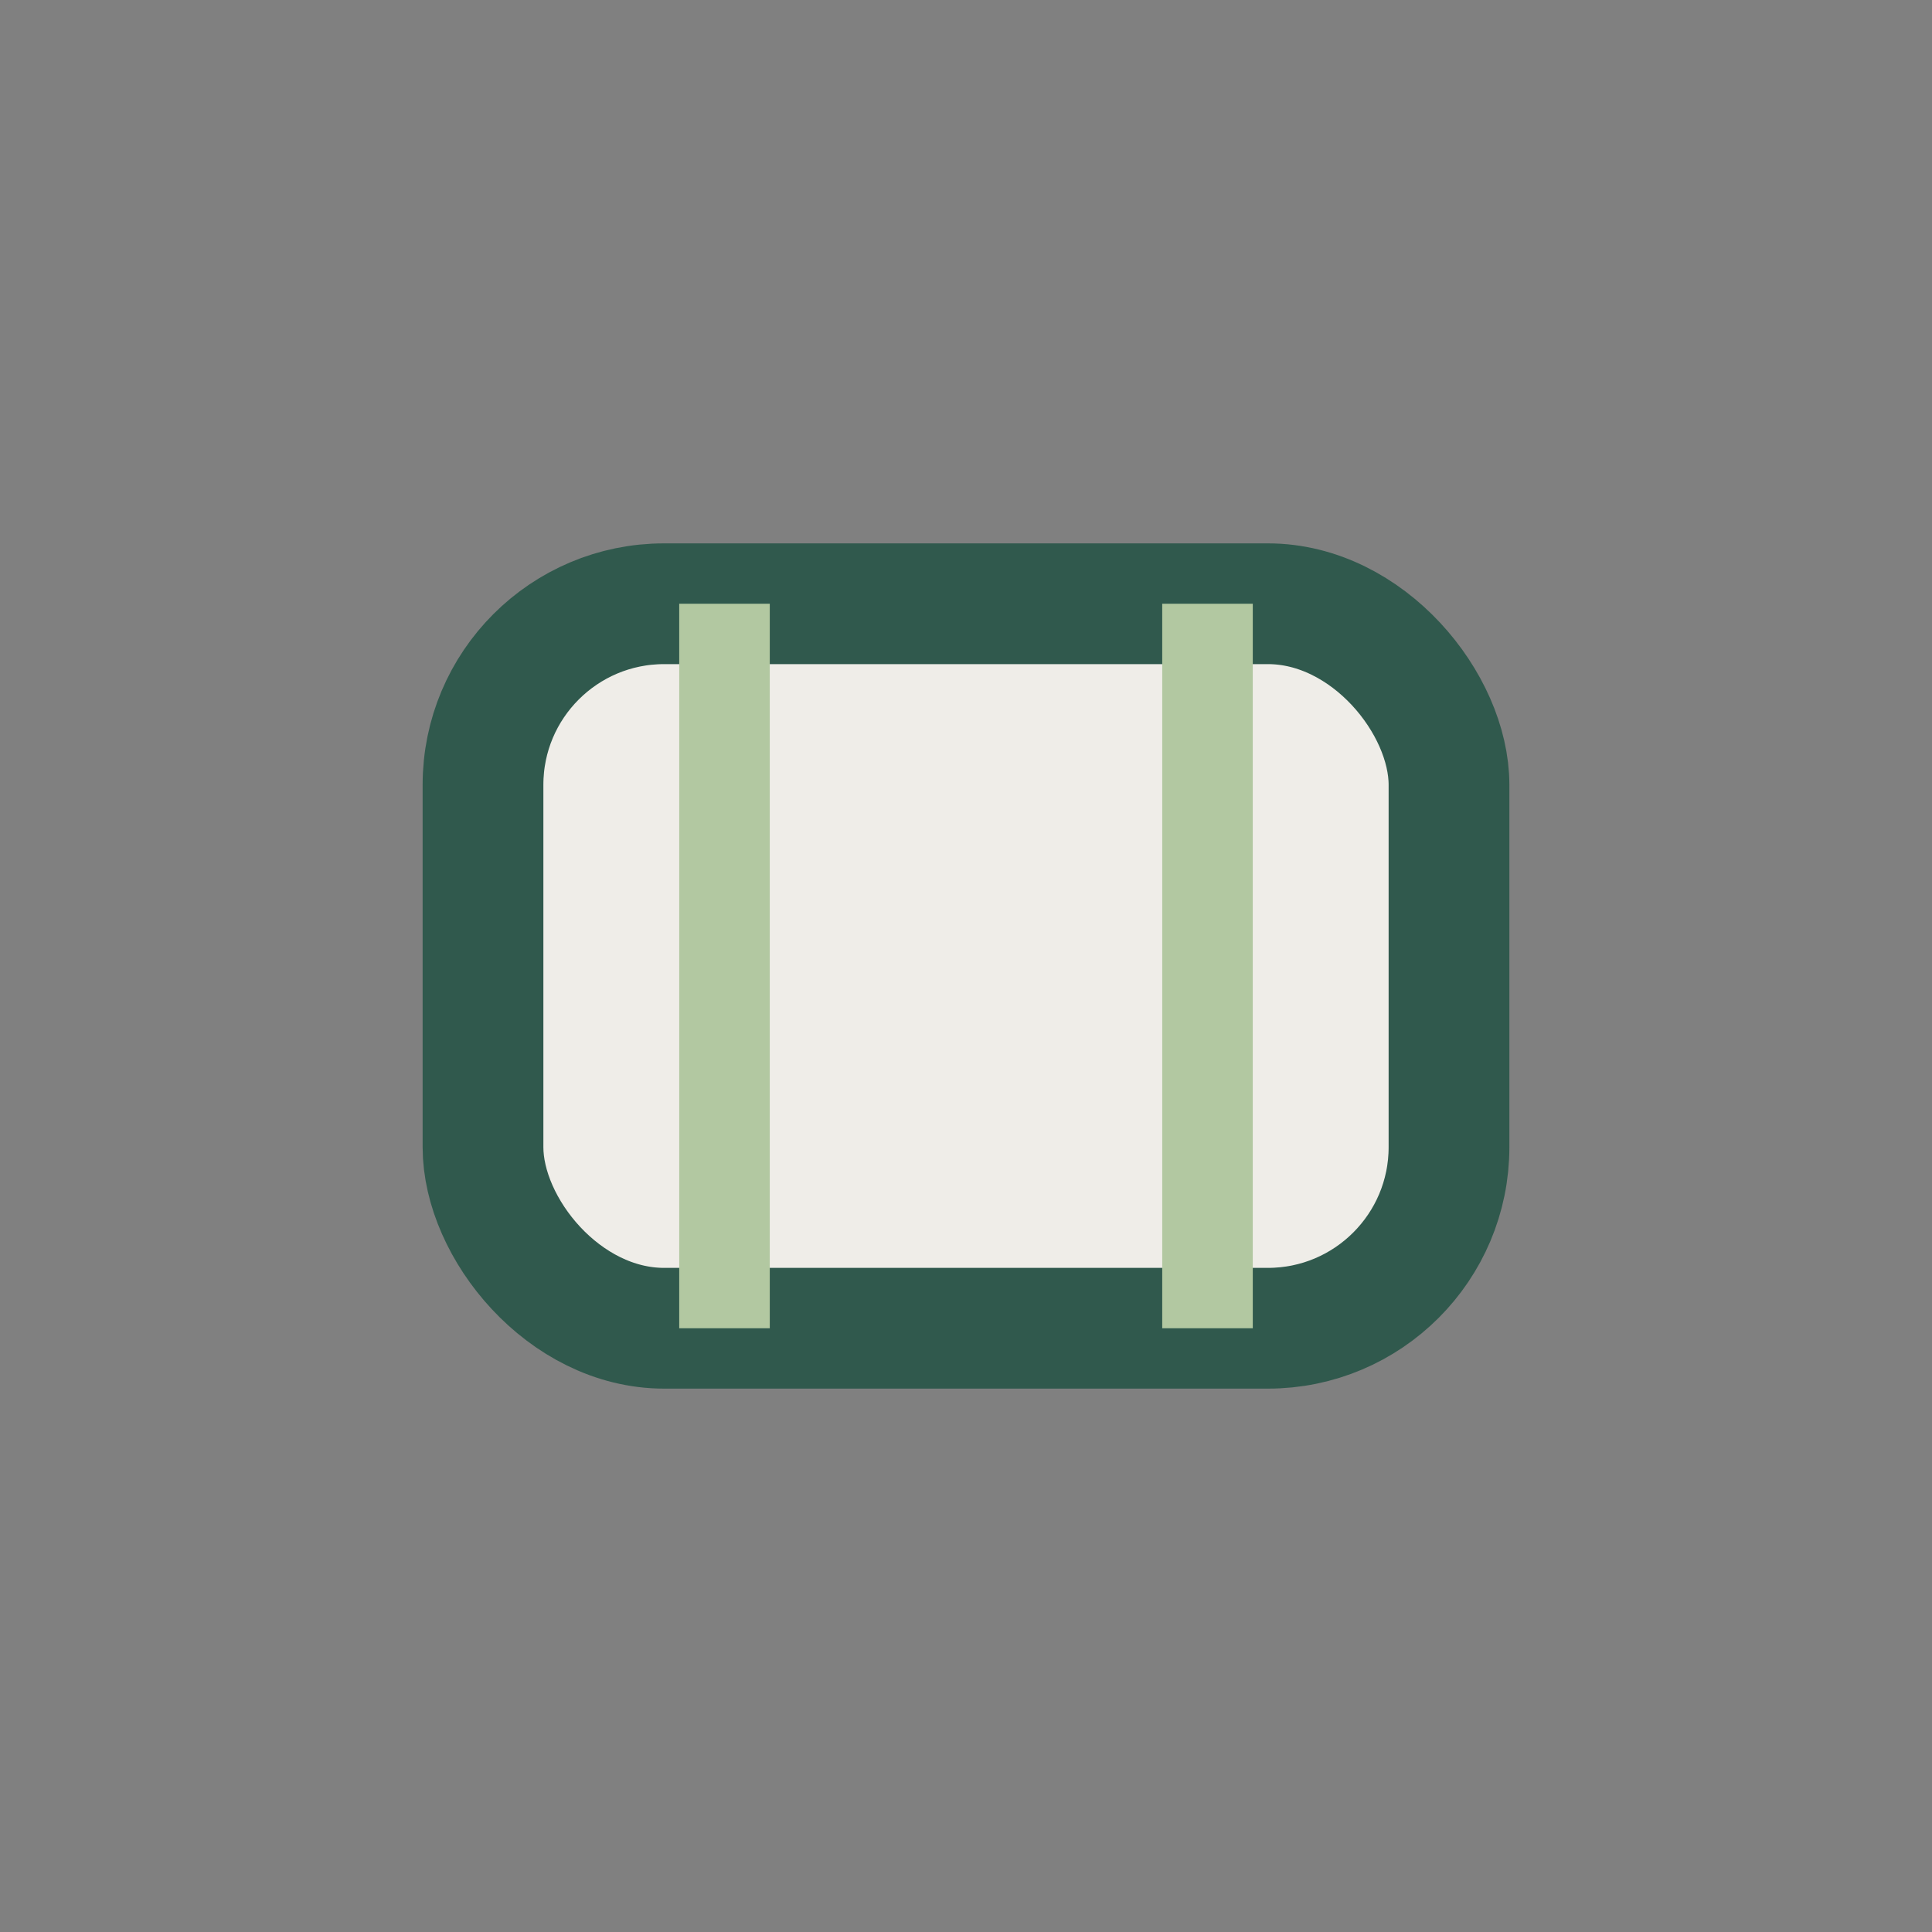 <?xml version="1.0" encoding="UTF-8"?>
<svg xmlns="http://www.w3.org/2000/svg" width="32" height="32" viewBox="0 0 32 32"><rect x="0" y="0" width="32" height="32" fill="#808080" stroke="none"/><rect x="8" y="10" width="16" height="12" rx="3" fill="#EFEDE8" stroke="#30594D" stroke-width="2"/><path d="M12 10v12M20 10v12" stroke="#B2C8A1" stroke-width="1.5"/></svg>